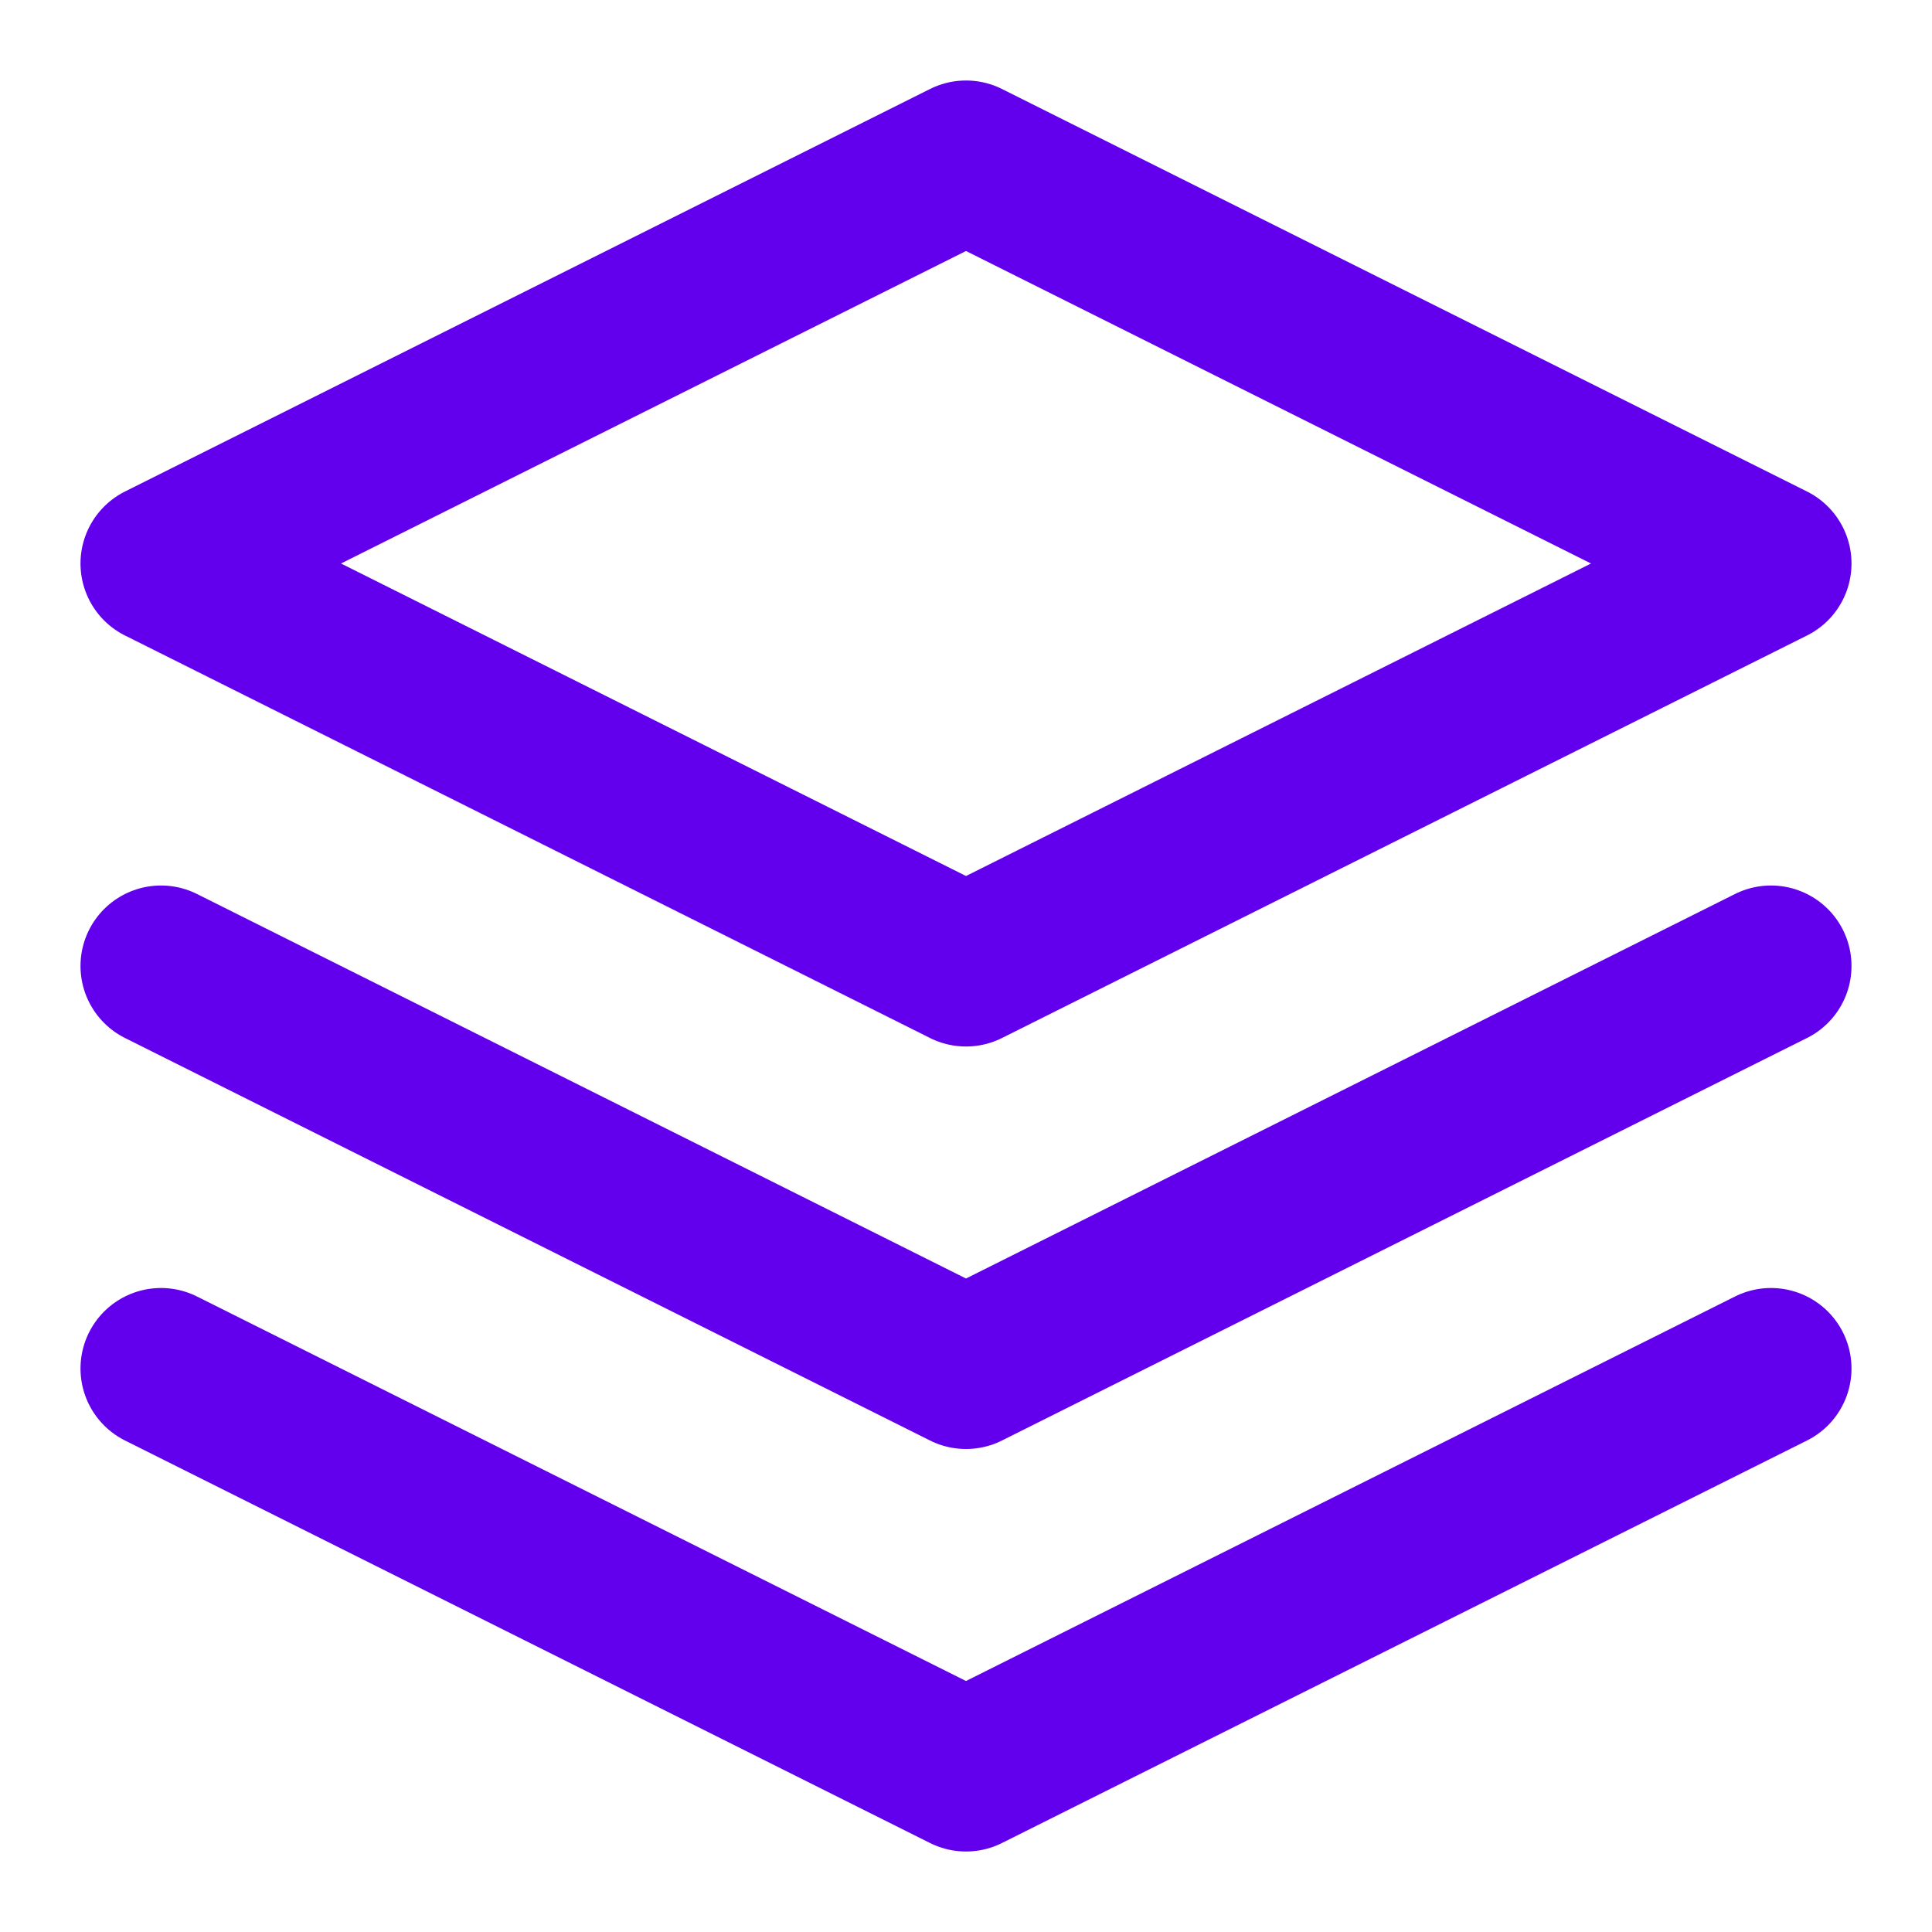 <svg xmlns="http://www.w3.org/2000/svg" width="24" height="24" viewBox="0 0 24 24" fill="none" stroke="#6200ee" stroke-width="2" stroke-linecap="round" stroke-linejoin="round" class="feather feather-layers"><polygon points="12 2 2 7 12 12 22 7 12 2"></polygon><polyline points="2 17 12 22 22 17"></polyline><polyline points="2 12 12 17 22 12"></polyline></svg>
